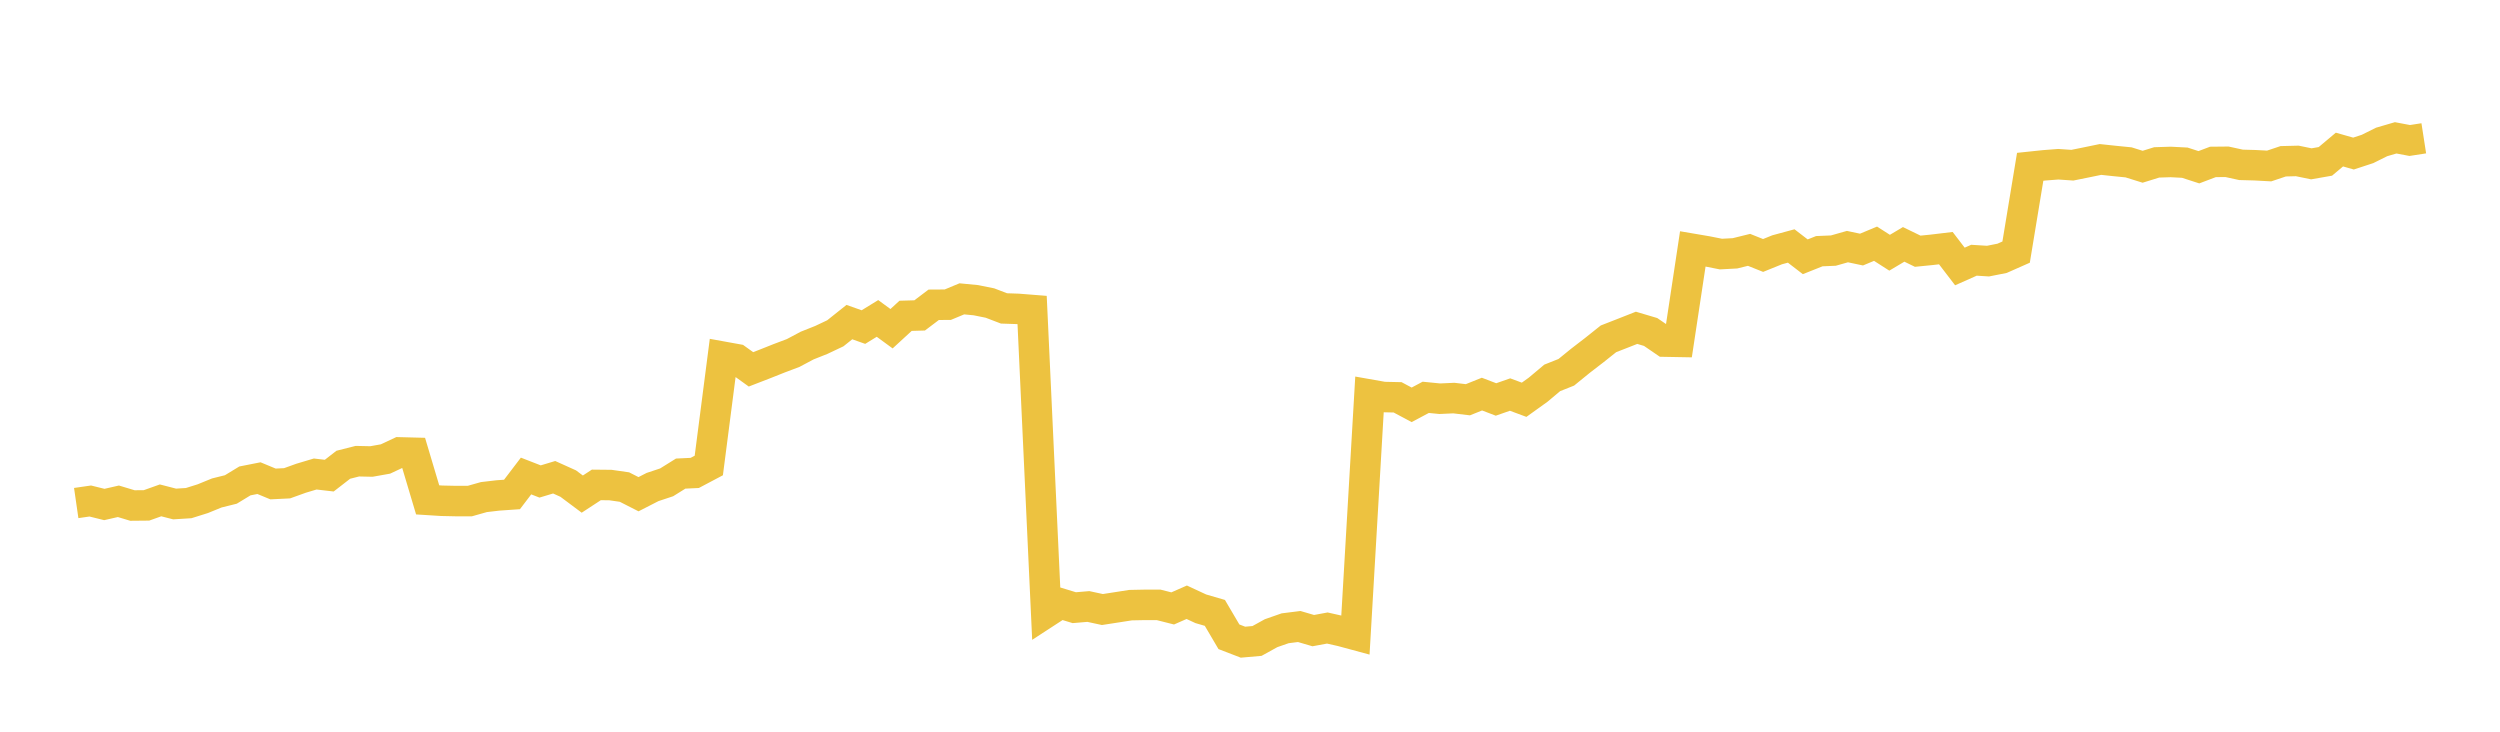 <svg width="164" height="48" xmlns="http://www.w3.org/2000/svg" xmlns:xlink="http://www.w3.org/1999/xlink"><path fill="none" stroke="rgb(237,194,64)" stroke-width="2" d="M5,32.999L5.922,32.866L6.844,33.095L7.766,32.884L8.689,33.162L9.611,33.153L10.533,32.824L11.455,33.062L12.377,33.004L13.299,32.715L14.222,32.338L15.144,32.109L16.066,31.548L16.988,31.366L17.91,31.748L18.832,31.703L19.754,31.371L20.677,31.095L21.599,31.202L22.521,30.487L23.443,30.254L24.365,30.274L25.287,30.11L26.21,29.677L27.132,29.701L28.054,32.792L28.976,32.85L29.898,32.87L30.82,32.87L31.743,32.609L32.665,32.501L33.587,32.437L34.509,31.226L35.431,31.585L36.353,31.307L37.275,31.723L38.198,32.413L39.12,31.81L40.042,31.819L40.964,31.951L41.886,32.42L42.808,31.948L43.731,31.642L44.653,31.068L45.575,31.024L46.497,30.536L47.419,23.399L48.341,23.566L49.263,24.229L50.186,23.872L51.108,23.505L52.03,23.157L52.952,22.667L53.874,22.301L54.796,21.865L55.719,21.129L56.641,21.456L57.563,20.889L58.485,21.564L59.407,20.717L60.329,20.691L61.251,19.994L62.174,19.988L63.096,19.604L64.018,19.693L64.94,19.879L65.862,20.232L66.784,20.263L67.707,20.336L68.629,40.183L69.551,39.583L70.473,39.864L71.395,39.786L72.317,39.985L73.24,39.842L74.162,39.698L75.084,39.679L76.006,39.679L76.928,39.913L77.85,39.507L78.772,39.936L79.695,40.205L80.617,41.772L81.539,42.127L82.461,42.046L83.383,41.537L84.305,41.215L85.228,41.099L86.15,41.369L87.072,41.198L87.994,41.406L88.916,41.655L89.838,25.882L90.76,26.045L91.683,26.065L92.605,26.557L93.527,26.065L94.449,26.156L95.371,26.114L96.293,26.223L97.216,25.853L98.138,26.205L99.06,25.882L99.982,26.225L100.904,25.563L101.826,24.789L102.749,24.422L103.671,23.672L104.593,22.962L105.515,22.227L106.437,21.867L107.359,21.504L108.281,21.778L109.204,22.409L110.126,22.426L111.048,16.327L111.97,16.484L112.892,16.667L113.814,16.618L114.737,16.39L115.659,16.759L116.581,16.386L117.503,16.136L118.425,16.845L119.347,16.478L120.269,16.439L121.192,16.177L122.114,16.372L123.036,15.988L123.958,16.579L124.88,16.031L125.802,16.48L126.725,16.388L127.647,16.278L128.569,17.481L129.491,17.071L130.413,17.129L131.335,16.946L132.257,16.538L133.18,10.942L134.102,10.845L135.024,10.774L135.946,10.837L136.868,10.651L137.79,10.461L138.713,10.559L139.635,10.651L140.557,10.939L141.479,10.653L142.401,10.624L143.323,10.672L144.246,10.971L145.168,10.622L146.09,10.613L147.012,10.814L147.934,10.839L148.856,10.889L149.778,10.58L150.701,10.557L151.623,10.747L152.545,10.586L153.467,9.811L154.389,10.074L155.311,9.771L156.234,9.312L157.156,9.042L158.078,9.216L159,9.073"></path></svg>